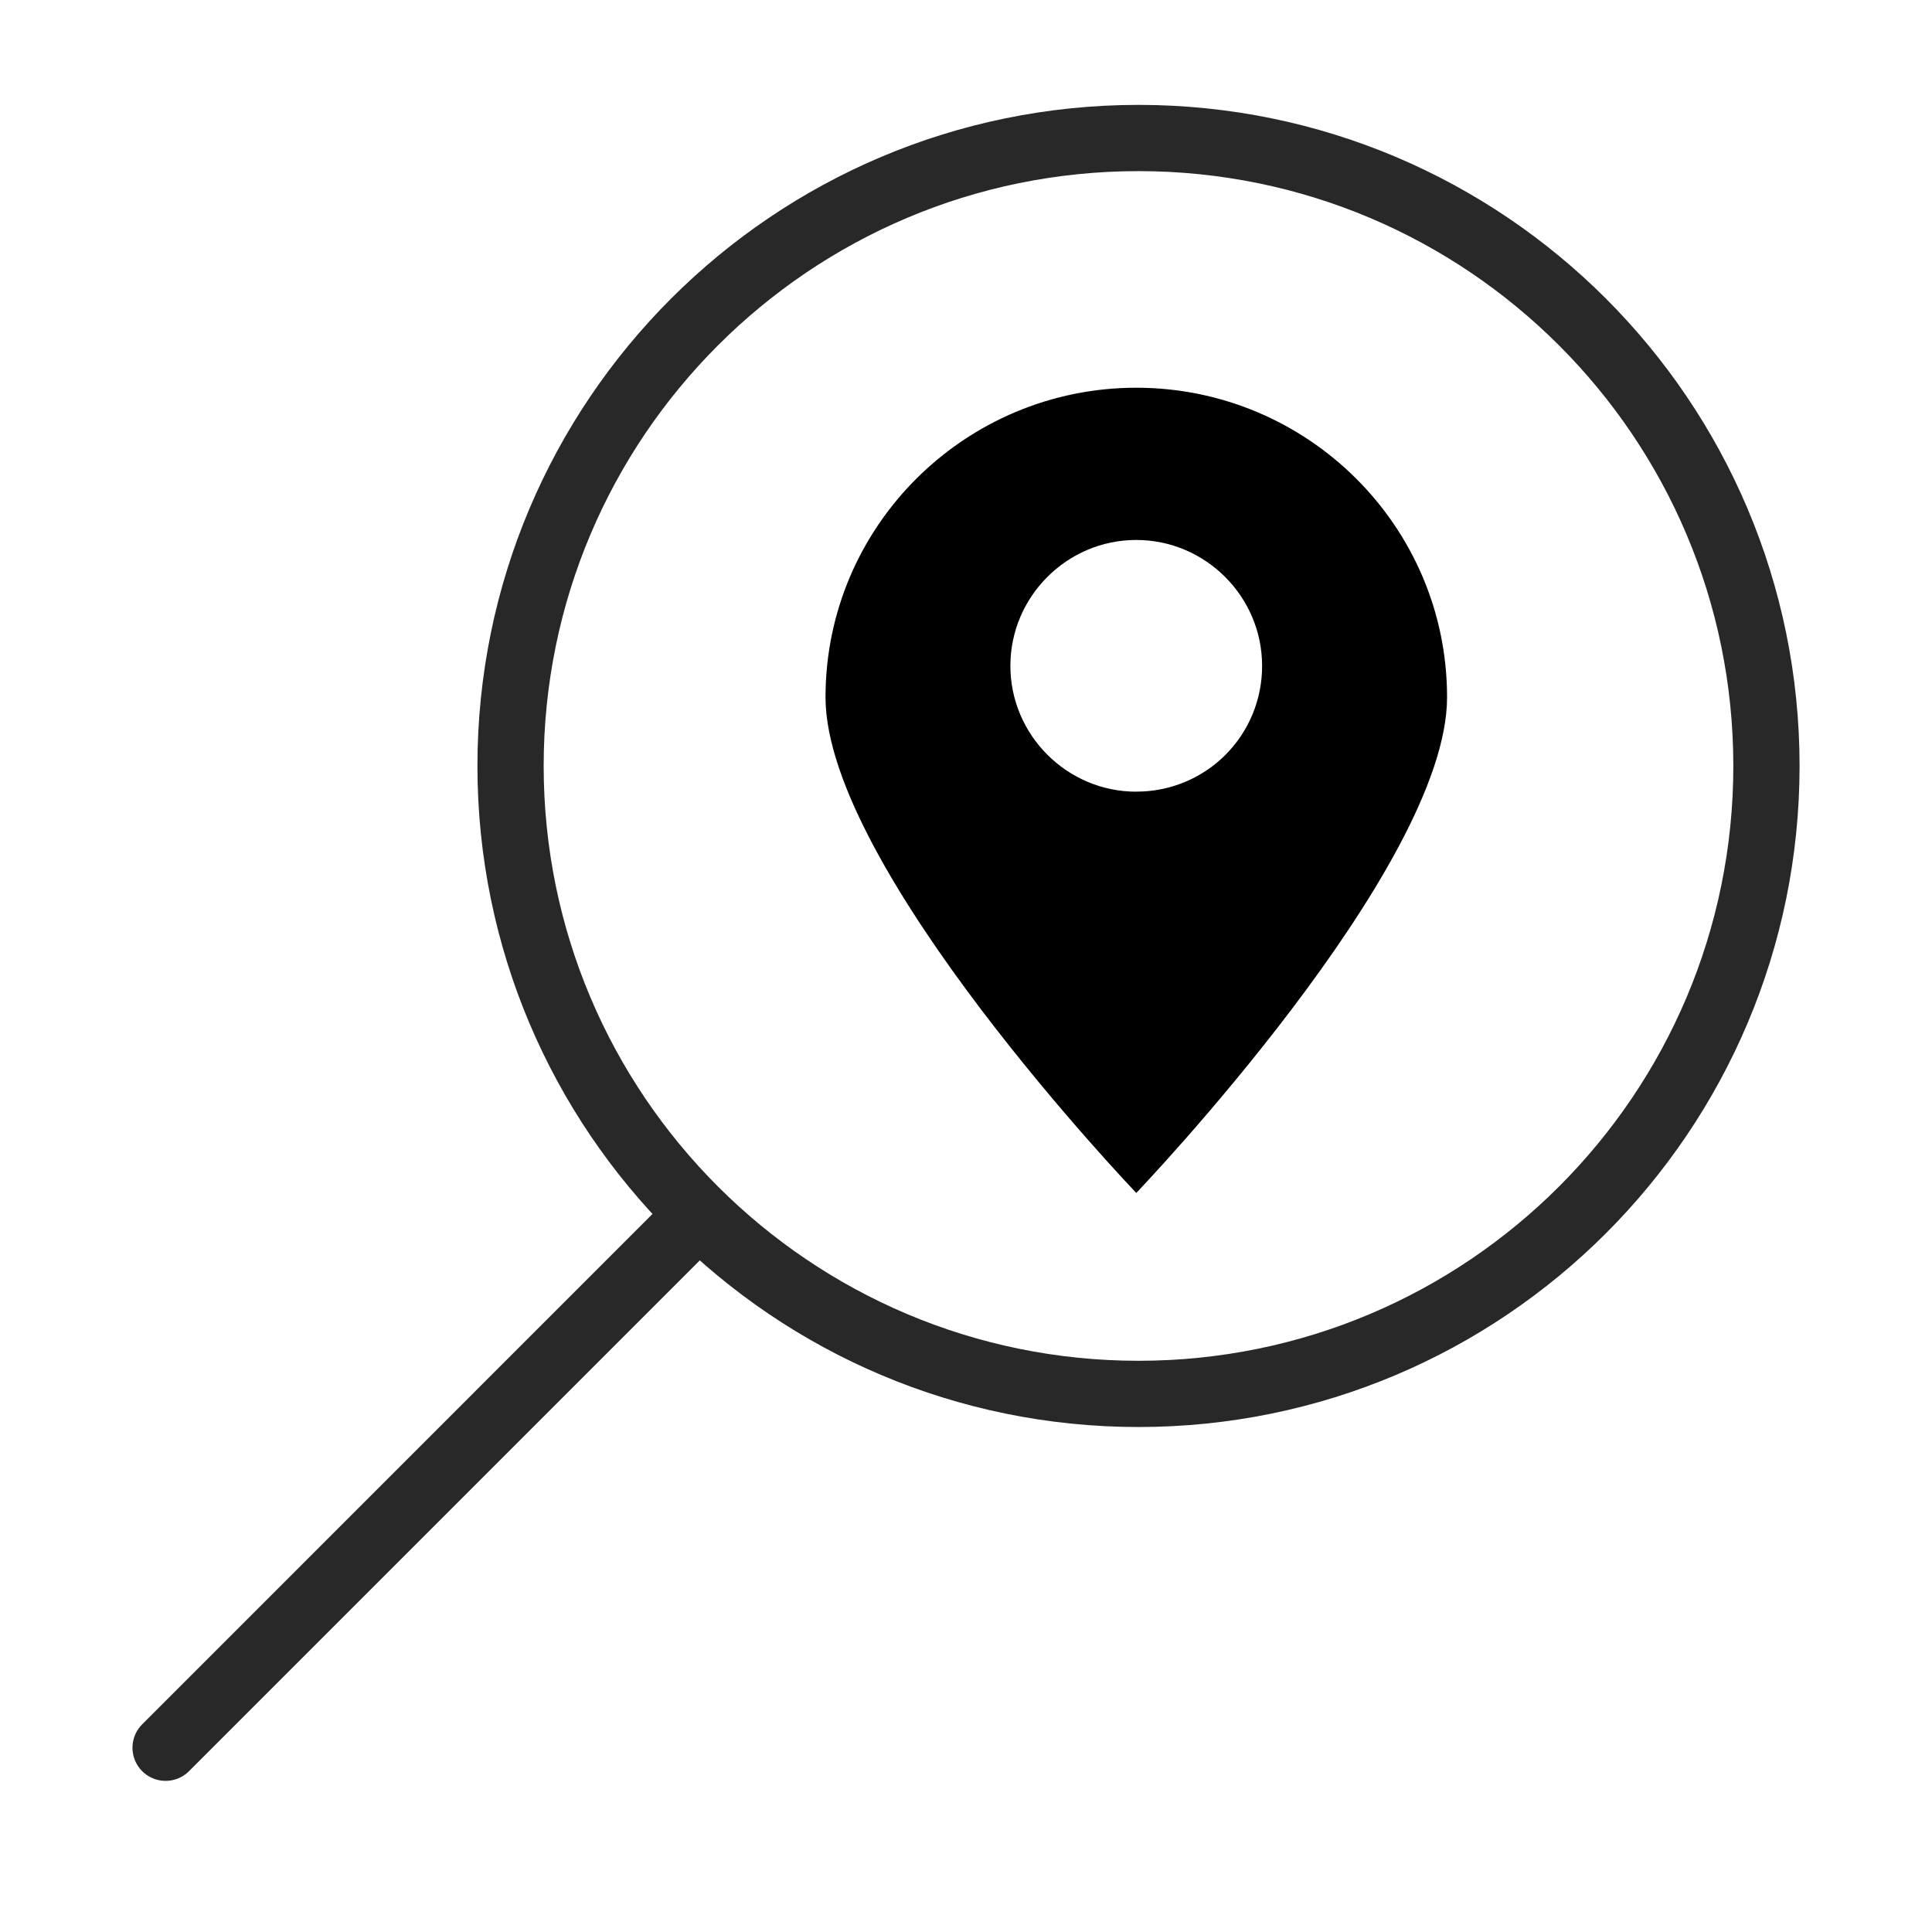 <svg viewBox="0 0 35 35" version="1.1" xmlns="http://www.w3.org/2000/svg">
  <title>Search Store</title>
  <g stroke="none" stroke-width="1" fill="none" fill-rule="evenodd">
    <g transform="translate(-65, -217.5)">
      <g transform="translate(39, 220)">
        <g transform="translate(29, 0)">
          <path
            d="M17.584,11.842 C16.33,11.842 15.304,10.816 15.304,9.562 C15.304,8.308 16.33,7.282 17.584,7.282 C18.838,7.282 19.864,8.308 19.864,9.562 C19.866,10.167 19.627,10.748 19.199,11.176 C18.771,11.604 18.19,11.843 17.585,11.841 M17.585,4.524 C14.485,4.524 11.955,7.031 11.955,10.131 C11.955,13.231 17.585,19.111 17.585,19.111 C17.585,19.111 23.215,13.231 23.215,10.131 C23.215,7.031 20.685,4.524 17.585,4.524"
            fill="currentColor" fill-rule="nonzero"/>
          <g stroke-linejoin="round" transform="translate(0, 0)" stroke="#292828" stroke-width="1.2">
            <path
              d="M17.625,-5.55111512e-16 C23.907,0.002 28.999,5.094 29.001,11.376 C28.999,17.658 23.907,22.75 17.625,22.752 C11.343,22.75 6.251,17.658 6.249,11.376 C6.251,5.094 11.343,0.002 17.625,-5.55111512e-16 Z"/>
            <polygon id="Search-Store-Path" points="9.614 19.548 1.22124533e-15 29.162 9.613 19.548"/>
          </g>
        </g>
      </g>
    </g>
  </g>
</svg>
